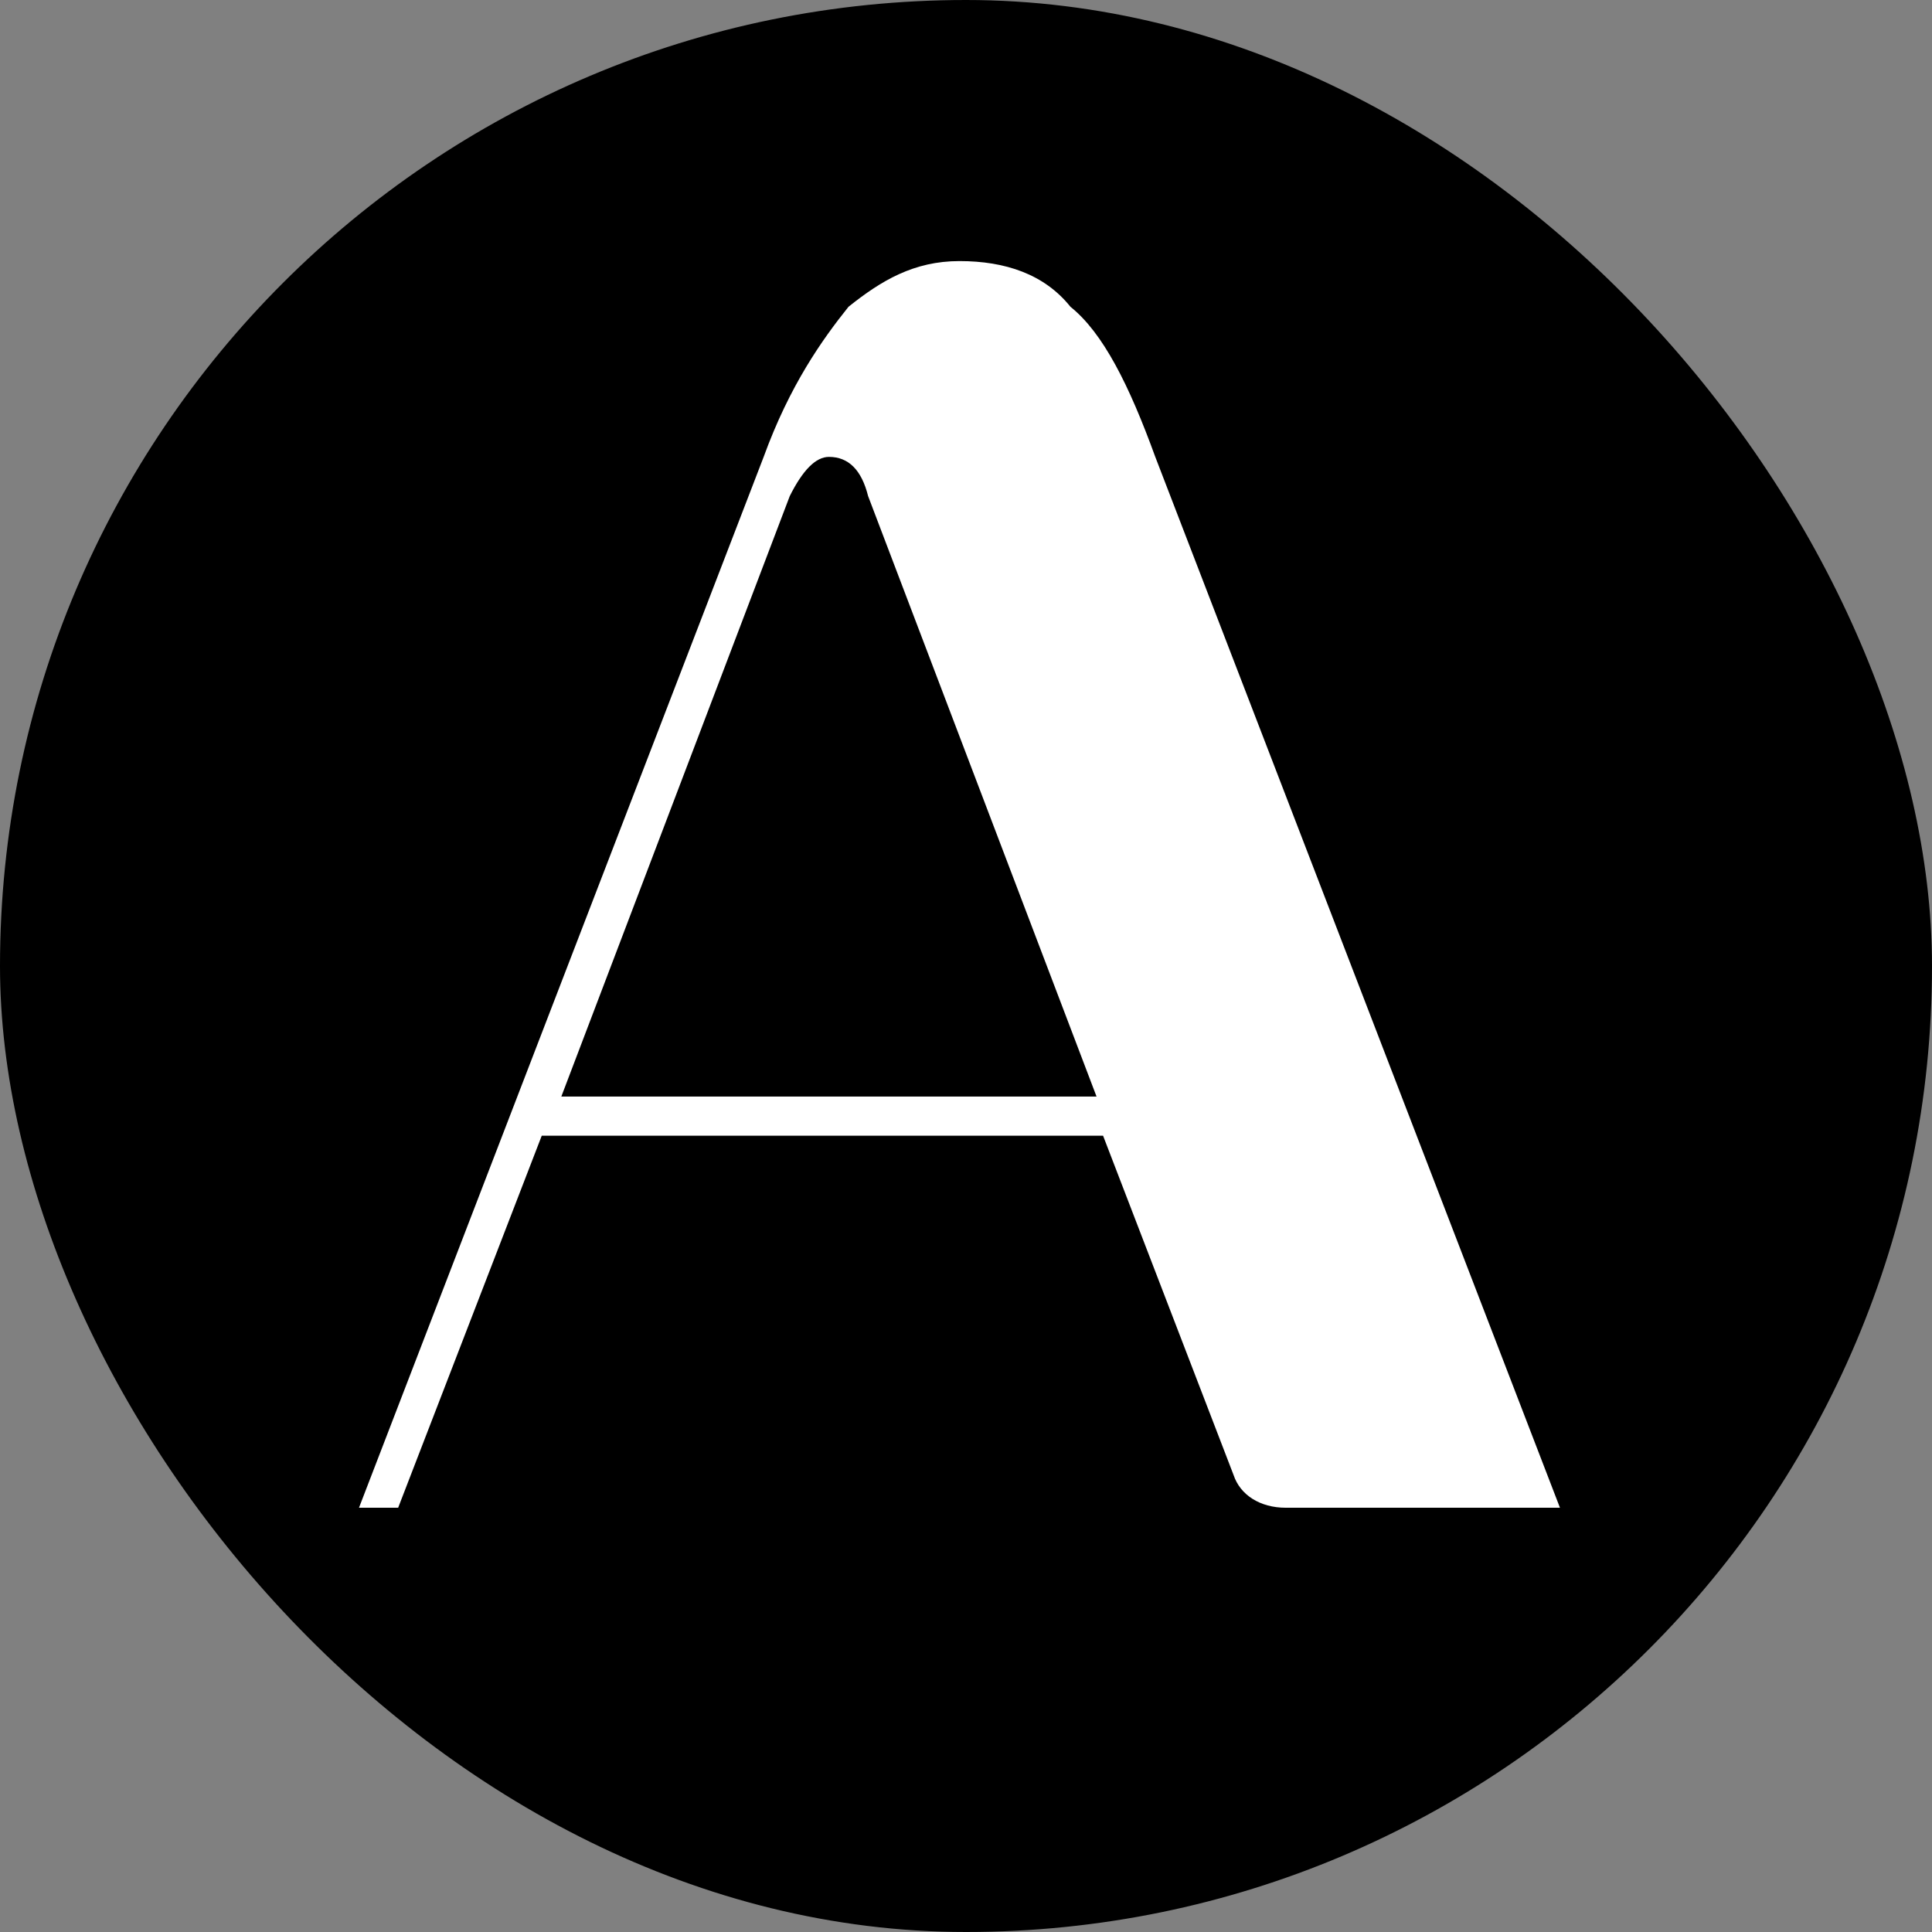 <?xml version="1.0" encoding="UTF-8"?> <svg xmlns="http://www.w3.org/2000/svg" xmlns:xlink="http://www.w3.org/1999/xlink" xmlns:xodm="http://www.corel.com/coreldraw/odm/2003" xml:space="preserve" width="2.709mm" height="2.709mm" version="1.1" style="shape-rendering:geometricPrecision; text-rendering:geometricPrecision; image-rendering:optimizeQuality; fill-rule:evenodd; clip-rule:evenodd" viewBox="0 0 2.96 2.96"><rect x="0" y="0" width="2.96" height="2.96" fill="#808080" stroke="none"/> <defs> <style type="text/css"> .fil0 {fill:black} .fil1 {fill:white} </style> </defs> <g id="Слой_x0020_1">  <rect class="fil0" x="0" y="-0" width="2.96" height="2.96" rx="1.48" ry="1.48"></rect> <path class="fil1" d="M0.55 2.31l0.62 -1.61c0.04,-0.11 0.09,-0.18 0.13,-0.23 0.05,-0.04 0.1,-0.07 0.17,-0.07 0.07,0 0.13,0.02 0.17,0.07 0.05,0.04 0.09,0.12 0.13,0.23l0.62 1.61 -0.42 0c-0.04,0 -0.07,-0.02 -0.08,-0.05l-0.2 -0.52 -0.86 0 -0.22 0.57 -0.07 0zm0.78 -1.55c-0.01,-0.04 -0.03,-0.06 -0.06,-0.06 -0.02,0 -0.04,0.02 -0.06,0.06l-0.35 0.92 0.82 0 -0.35 -0.92z"></path> </g> </svg> 
